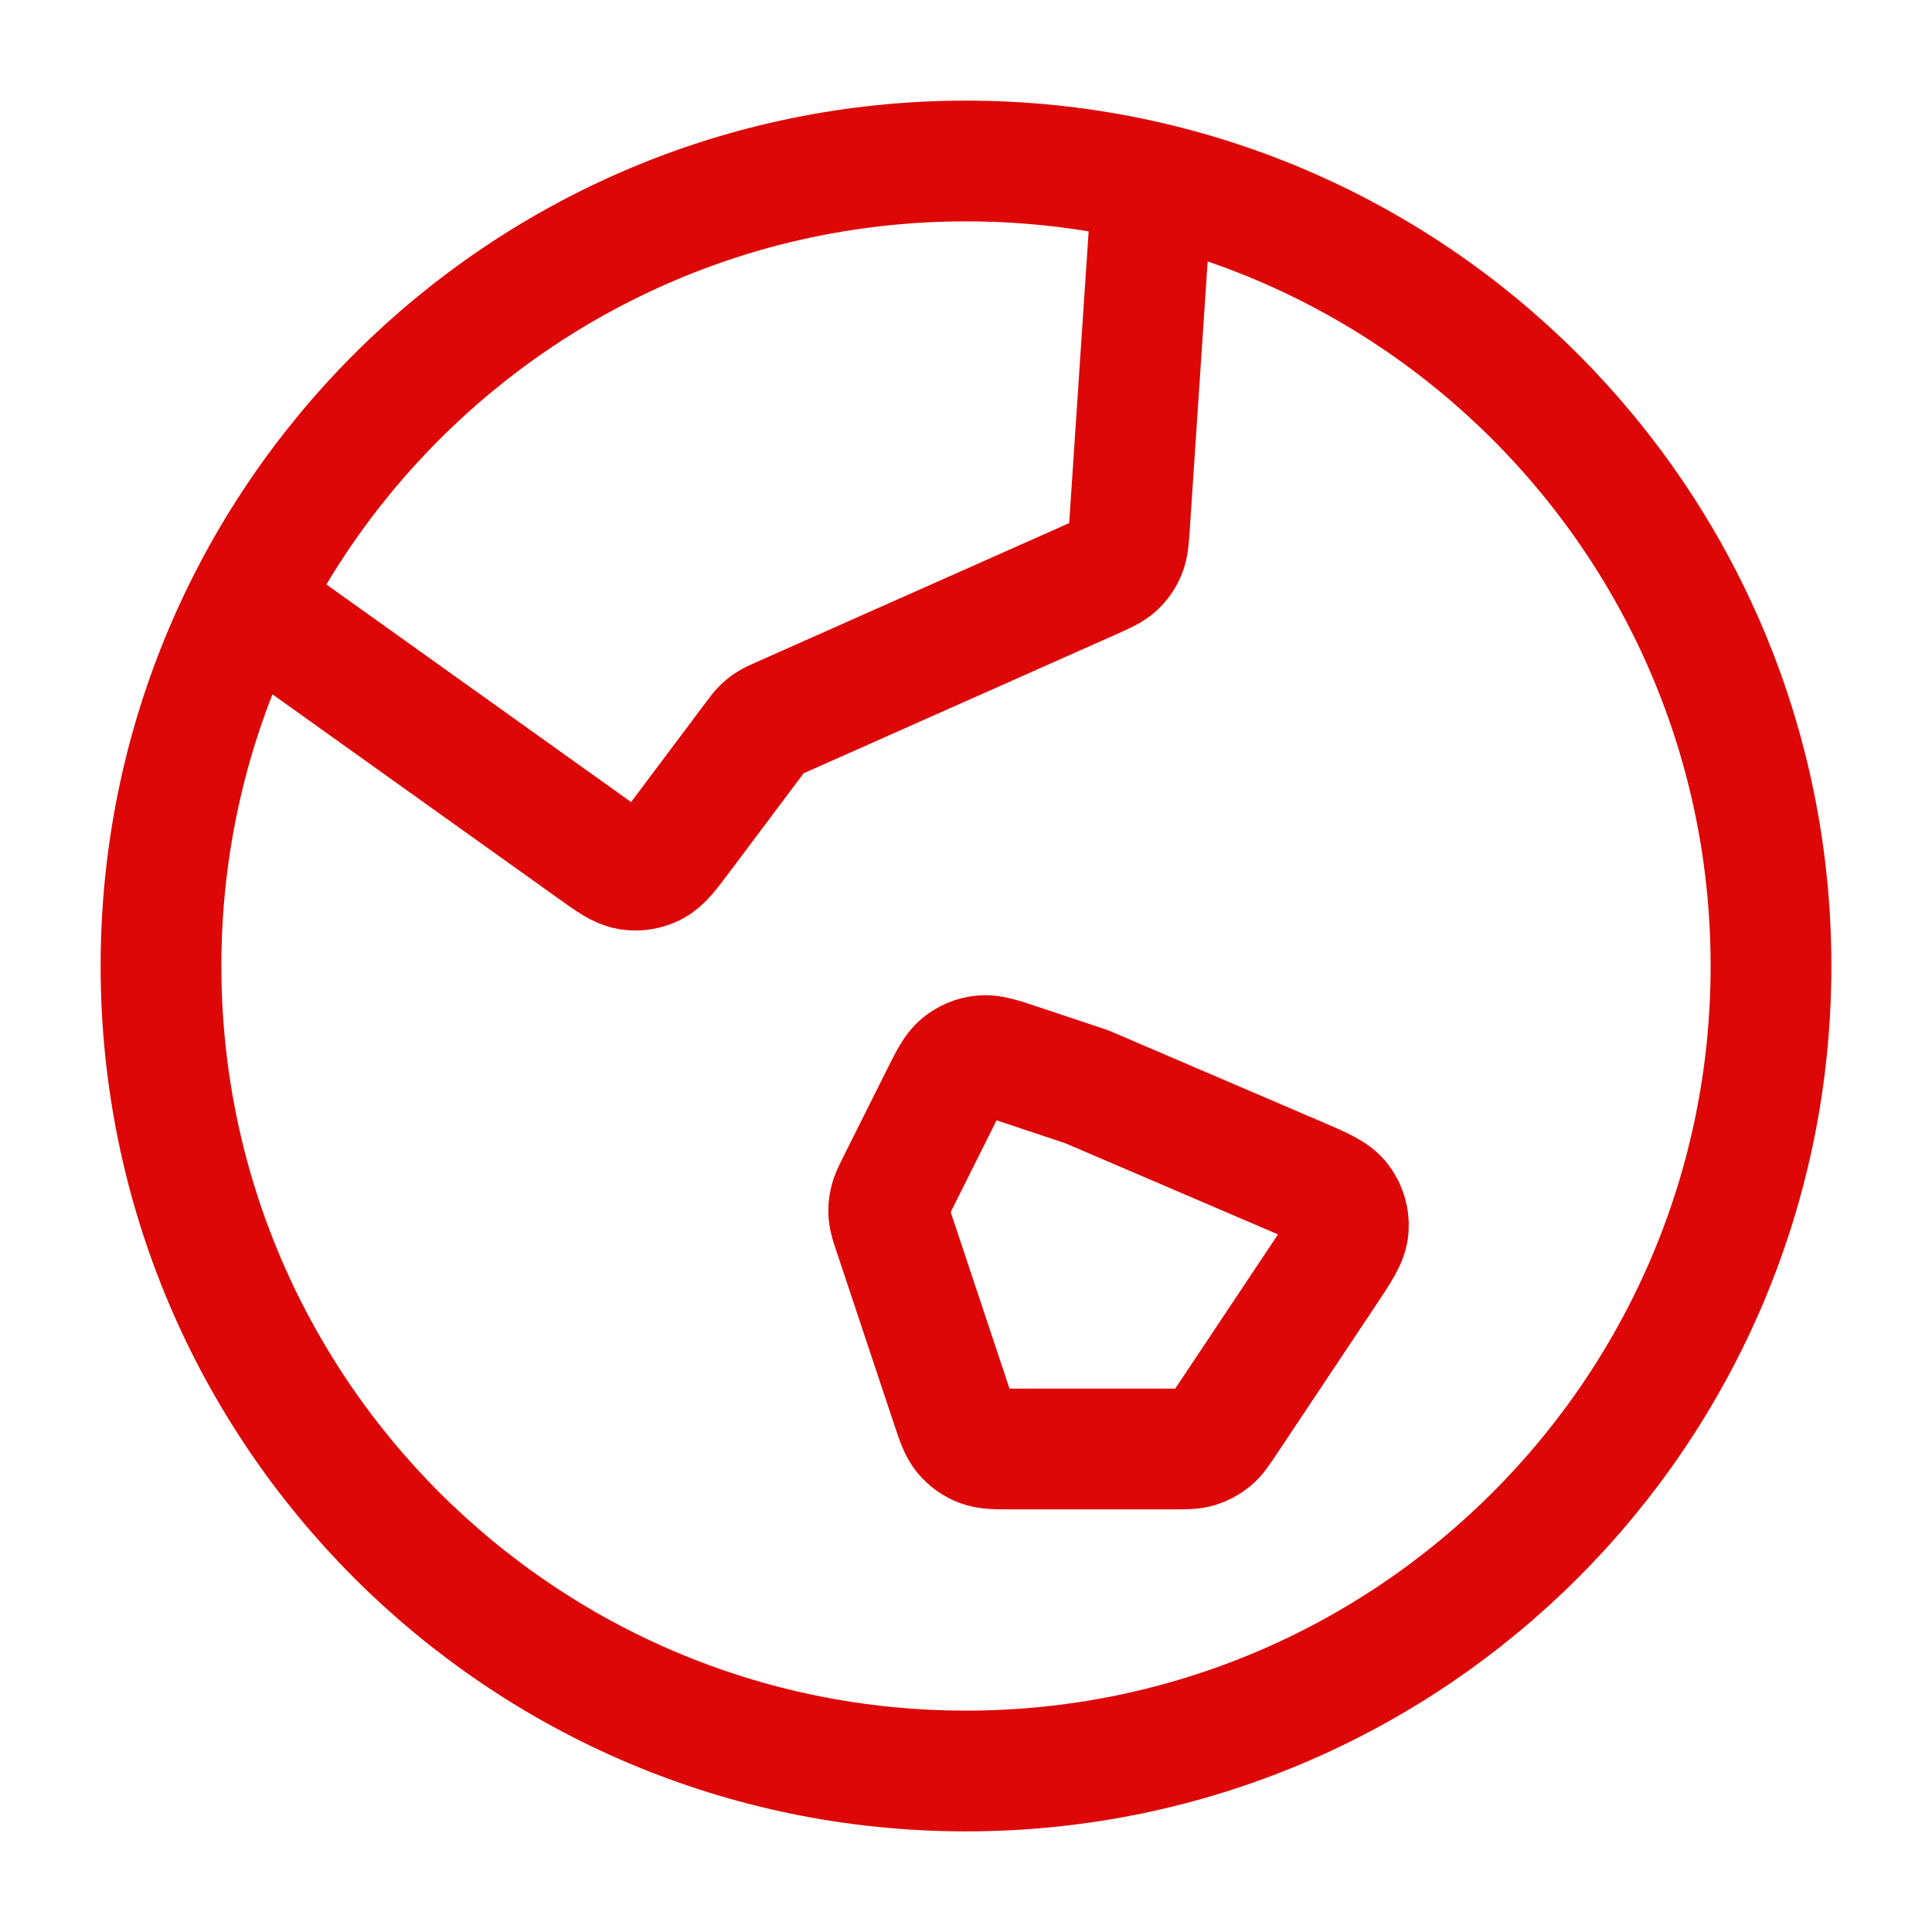 <svg xmlns="http://www.w3.org/2000/svg" fill="none" viewBox="0 0 48 48" height="48" width="48">
<g id="globe-04">
<path stroke-linejoin="round" stroke-linecap="round" stroke-width="3" stroke="#DD0707" d="M6.152 14.966L14.728 21.091C15.174 21.41 15.397 21.569 15.631 21.606C15.836 21.639 16.047 21.606 16.233 21.513C16.445 21.407 16.609 21.188 16.938 20.749L18.75 18.333C18.843 18.209 18.89 18.147 18.945 18.093C18.993 18.046 19.046 18.003 19.104 17.967C19.168 17.925 19.239 17.894 19.38 17.831L27.118 14.392C27.438 14.25 27.599 14.178 27.72 14.067C27.827 13.969 27.911 13.848 27.966 13.714C28.029 13.562 28.041 13.387 28.064 13.037L28.631 4.539M27 27L32.232 29.242C32.839 29.503 33.143 29.633 33.303 29.849C33.444 30.038 33.514 30.271 33.499 30.507C33.483 30.776 33.299 31.051 32.933 31.6L30.475 35.288C30.301 35.548 30.215 35.678 30.1 35.773C29.998 35.856 29.881 35.919 29.755 35.957C29.613 36 29.457 36 29.144 36H25.153C24.738 36 24.531 36 24.355 35.931C24.199 35.869 24.061 35.77 23.954 35.642C23.832 35.496 23.767 35.299 23.635 34.906L22.21 30.629C22.132 30.397 22.094 30.281 22.083 30.163C22.074 30.058 22.082 29.953 22.106 29.851C22.132 29.735 22.187 29.626 22.296 29.407L23.379 27.241C23.599 26.801 23.709 26.581 23.879 26.444C24.028 26.324 24.209 26.249 24.4 26.229C24.616 26.205 24.85 26.283 25.317 26.439L27 27ZM44 24C44 35.046 35.046 44 24 44C12.954 44 4 35.046 4 24C4 12.954 12.954 4 24 4C35.046 4 44 12.954 44 24Z" id="Icon"></path>
</g>
</svg>
